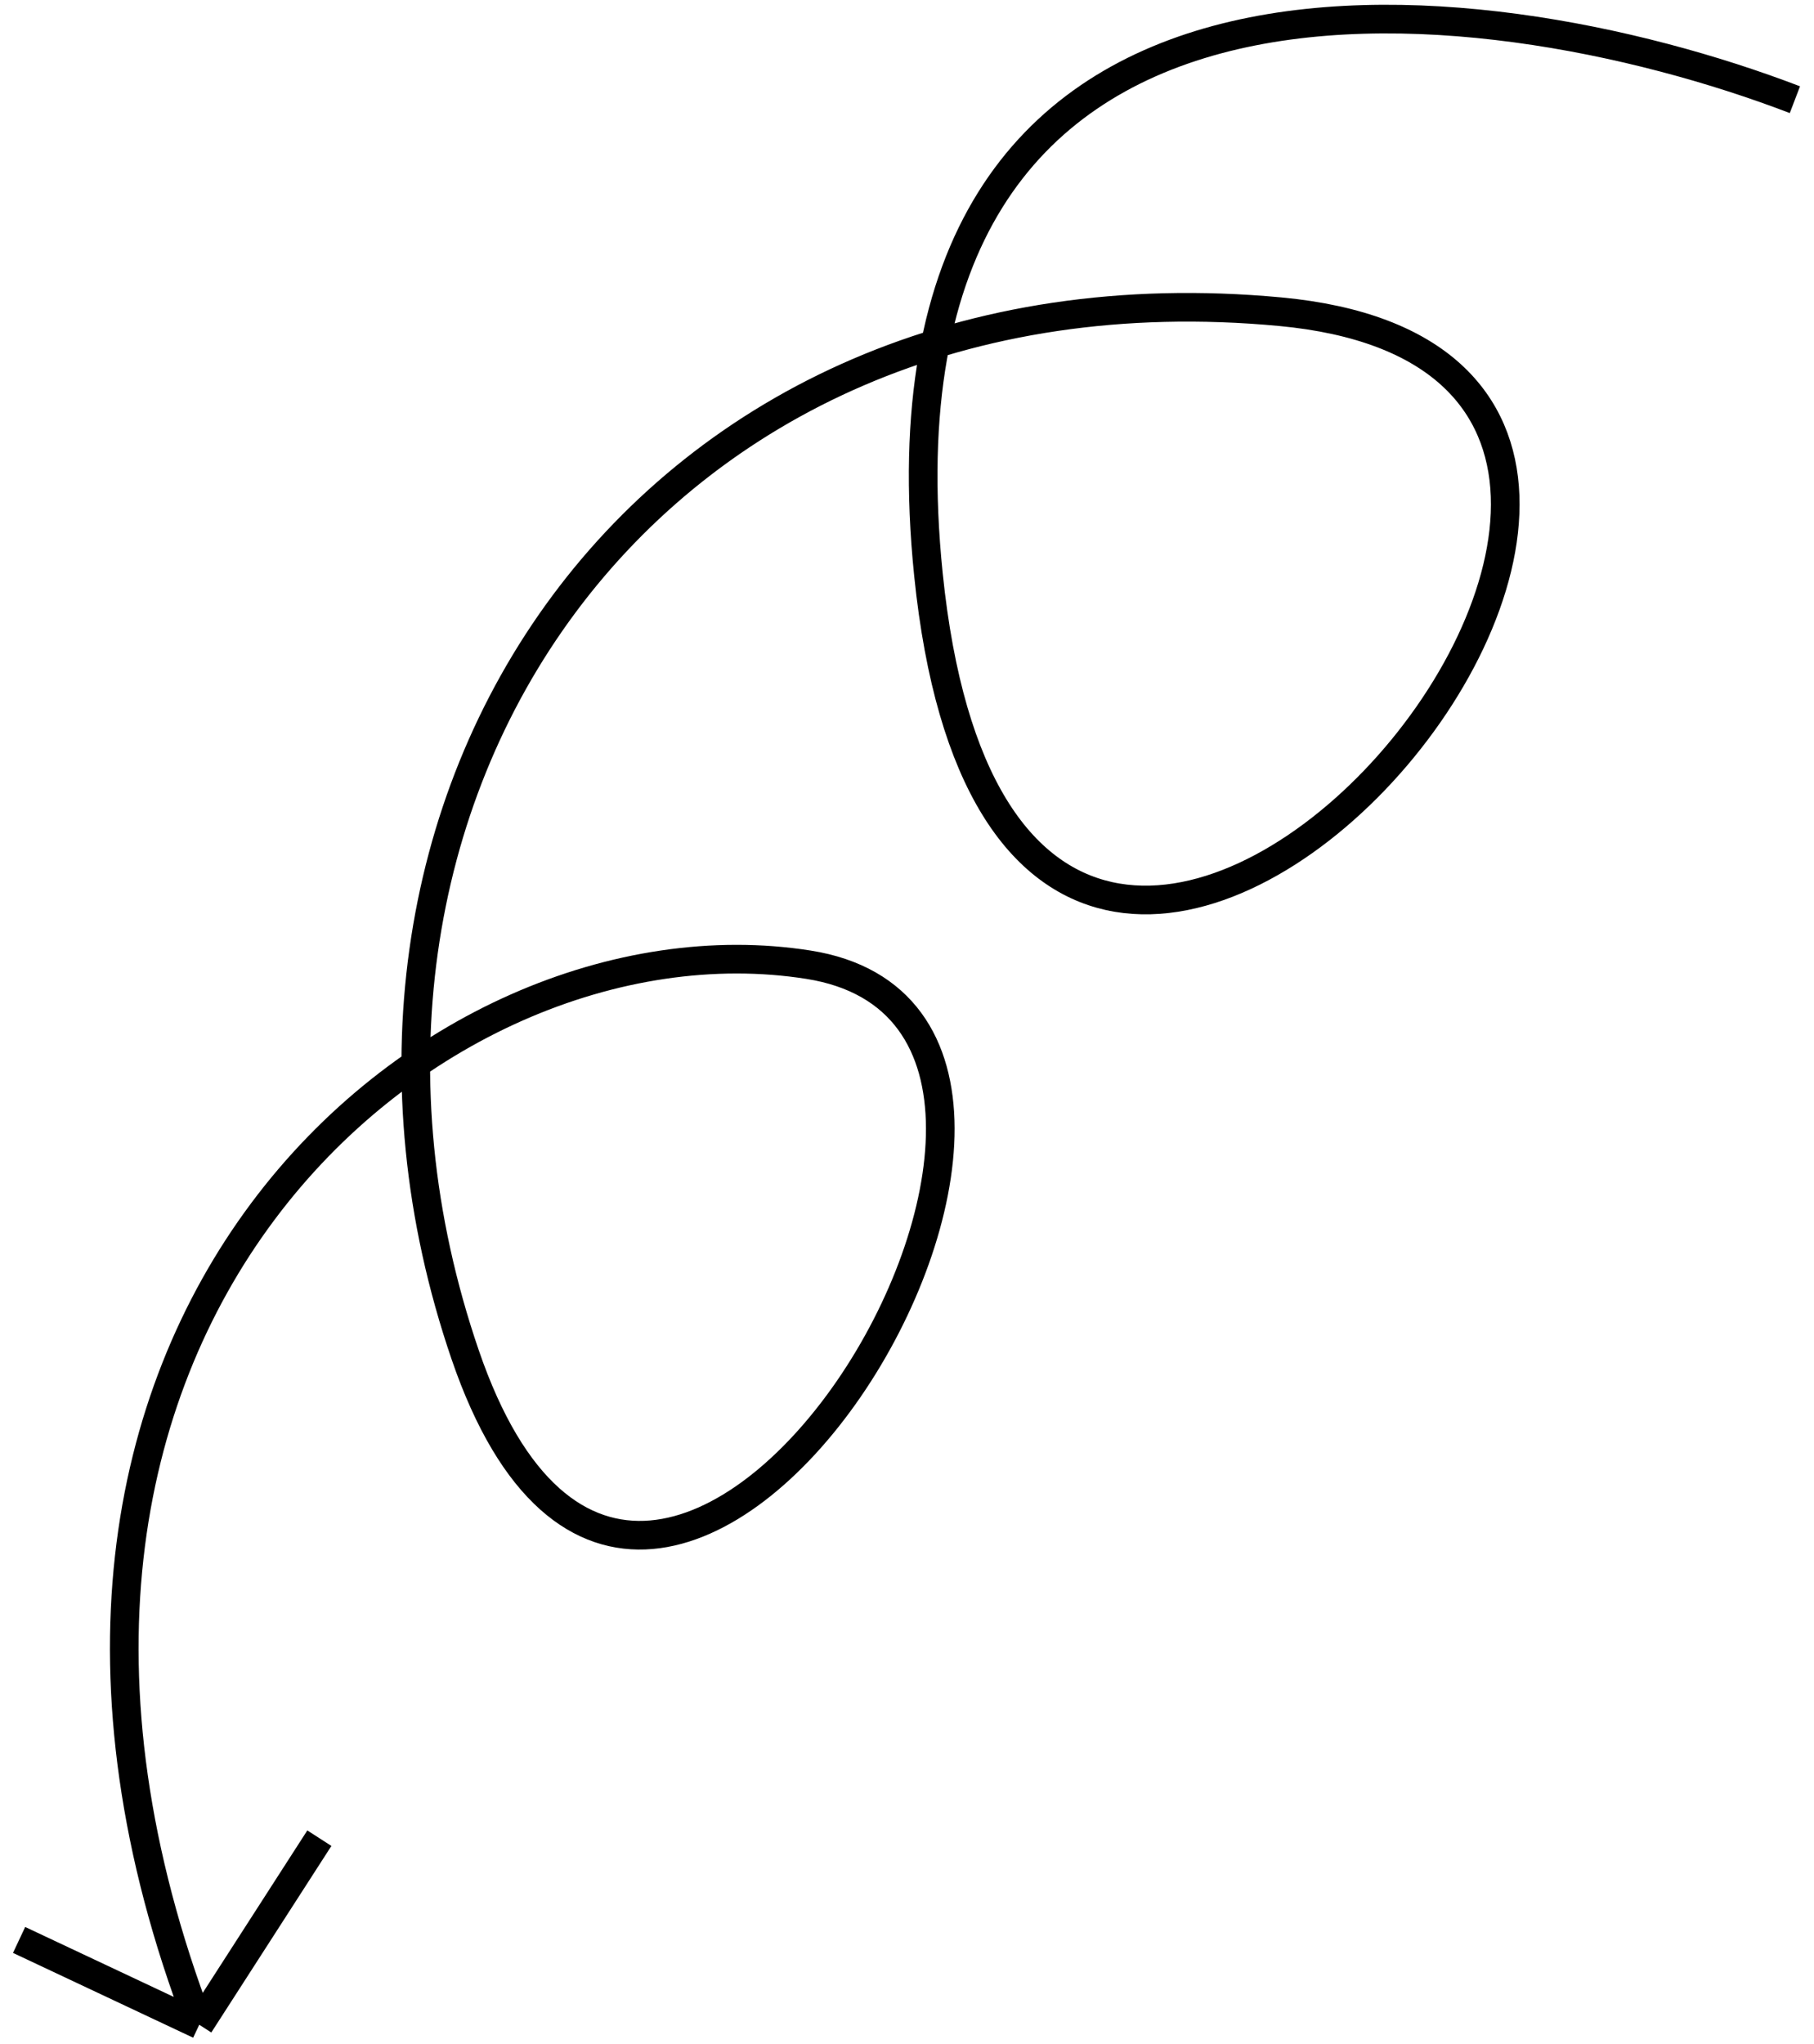 <svg width="95" height="107" viewBox="0 0 95 107" fill="none" xmlns="http://www.w3.org/2000/svg">
<path d="M94 5.219C77.377 -1.145 45.029 -5.081 48.623 30.081C53.116 74.034 100.29 19.426 67.043 16.318C33.797 13.21 14.478 42.068 24.362 70.926C34.246 99.784 62.075 53.612 42.333 50.504C22.591 47.396 -3.493 69.594 10.435 106M10.435 106L1 101.56M10.435 106L16.725 96.233" stroke="black" stroke-width="1.5"/>
</svg>
